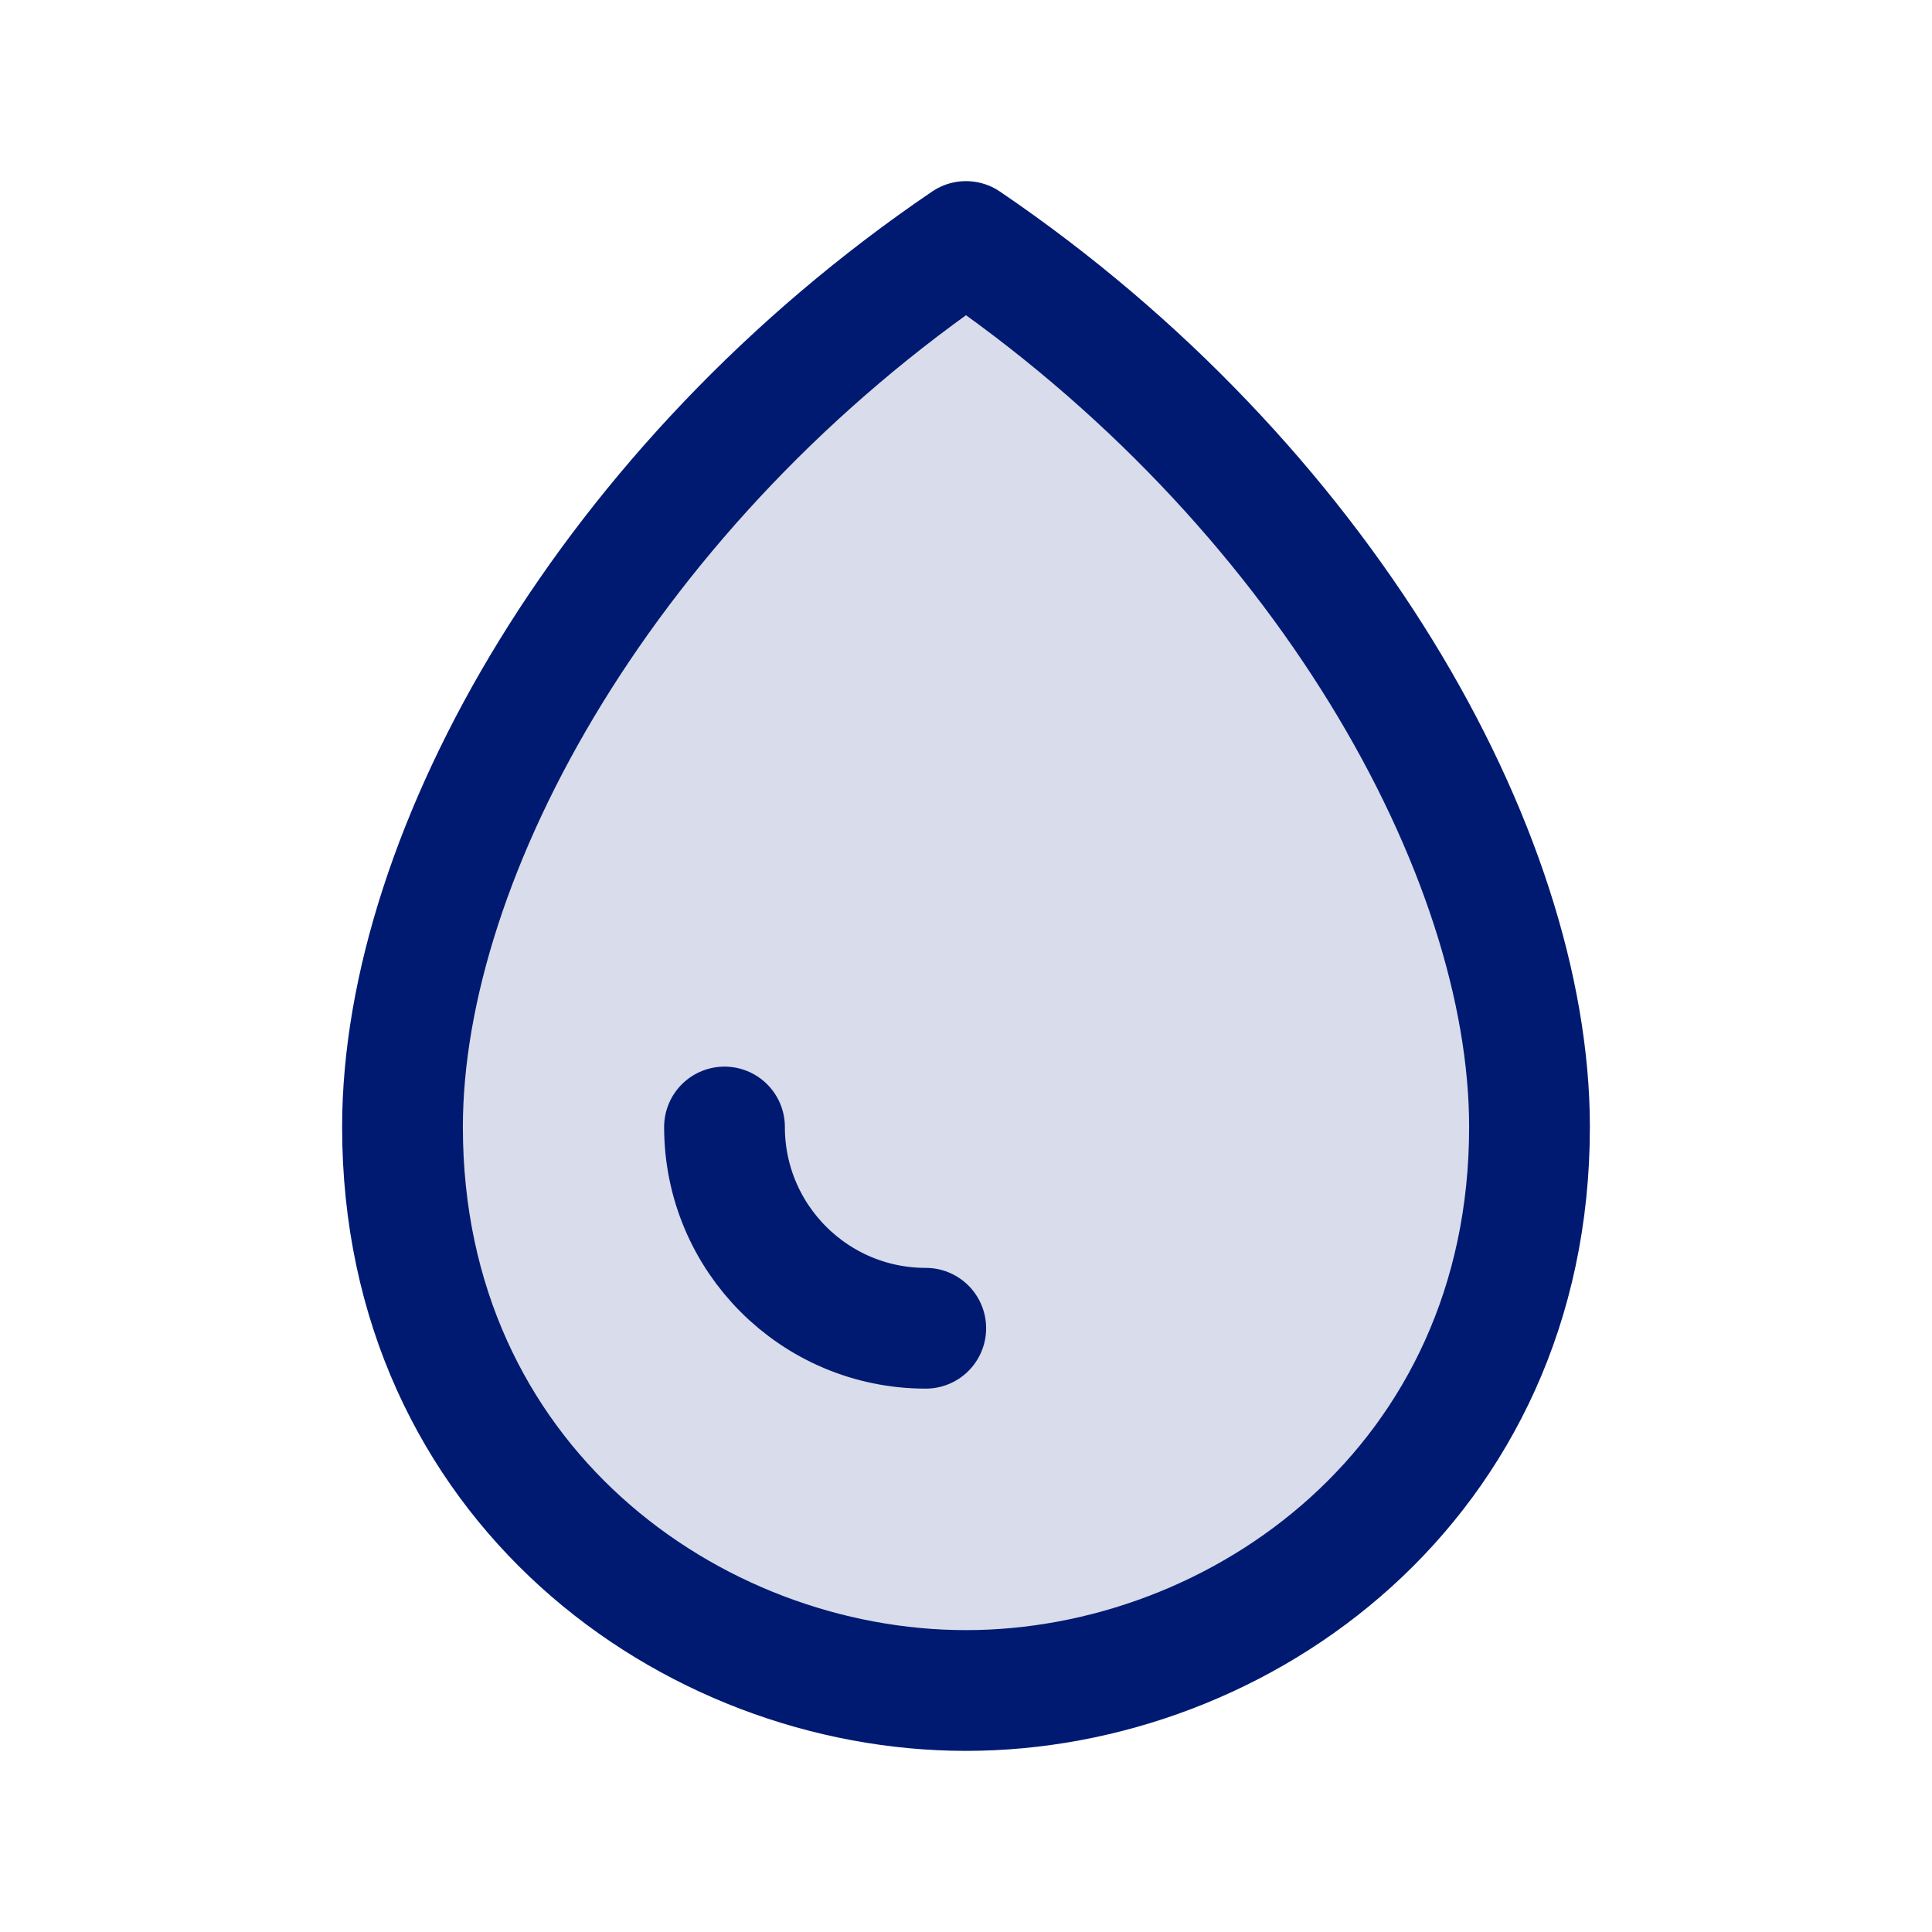<?xml version="1.0" encoding="utf-8"?><!-- Скачано с сайта svg4.ru / Downloaded from svg4.ru -->
<svg width="800px" height="800px" viewBox="0 0 24 24" fill="none" xmlns="http://www.w3.org/2000/svg">
<path opacity="0.15" d="M5 14C5 10.582 7.582 6 12 3C16.418 6 19 10.582 19 14C19 18.418 15.418 21 12 21C8.582 21 5 18.418 5 14Z" fill="#001A72"/>
<path d="M11.5 16.5C10.119 16.5 9 15.381 9 14M5 14C5 10.582 7.582 6 12 3C16.418 6 19 10.582 19 14C19 18.418 15.418 21 12 21C8.582 21 5 18.418 5 14Z" stroke="#001A72" stroke-width="1.5" stroke-linecap="round" stroke-linejoin="round"/>
</svg>